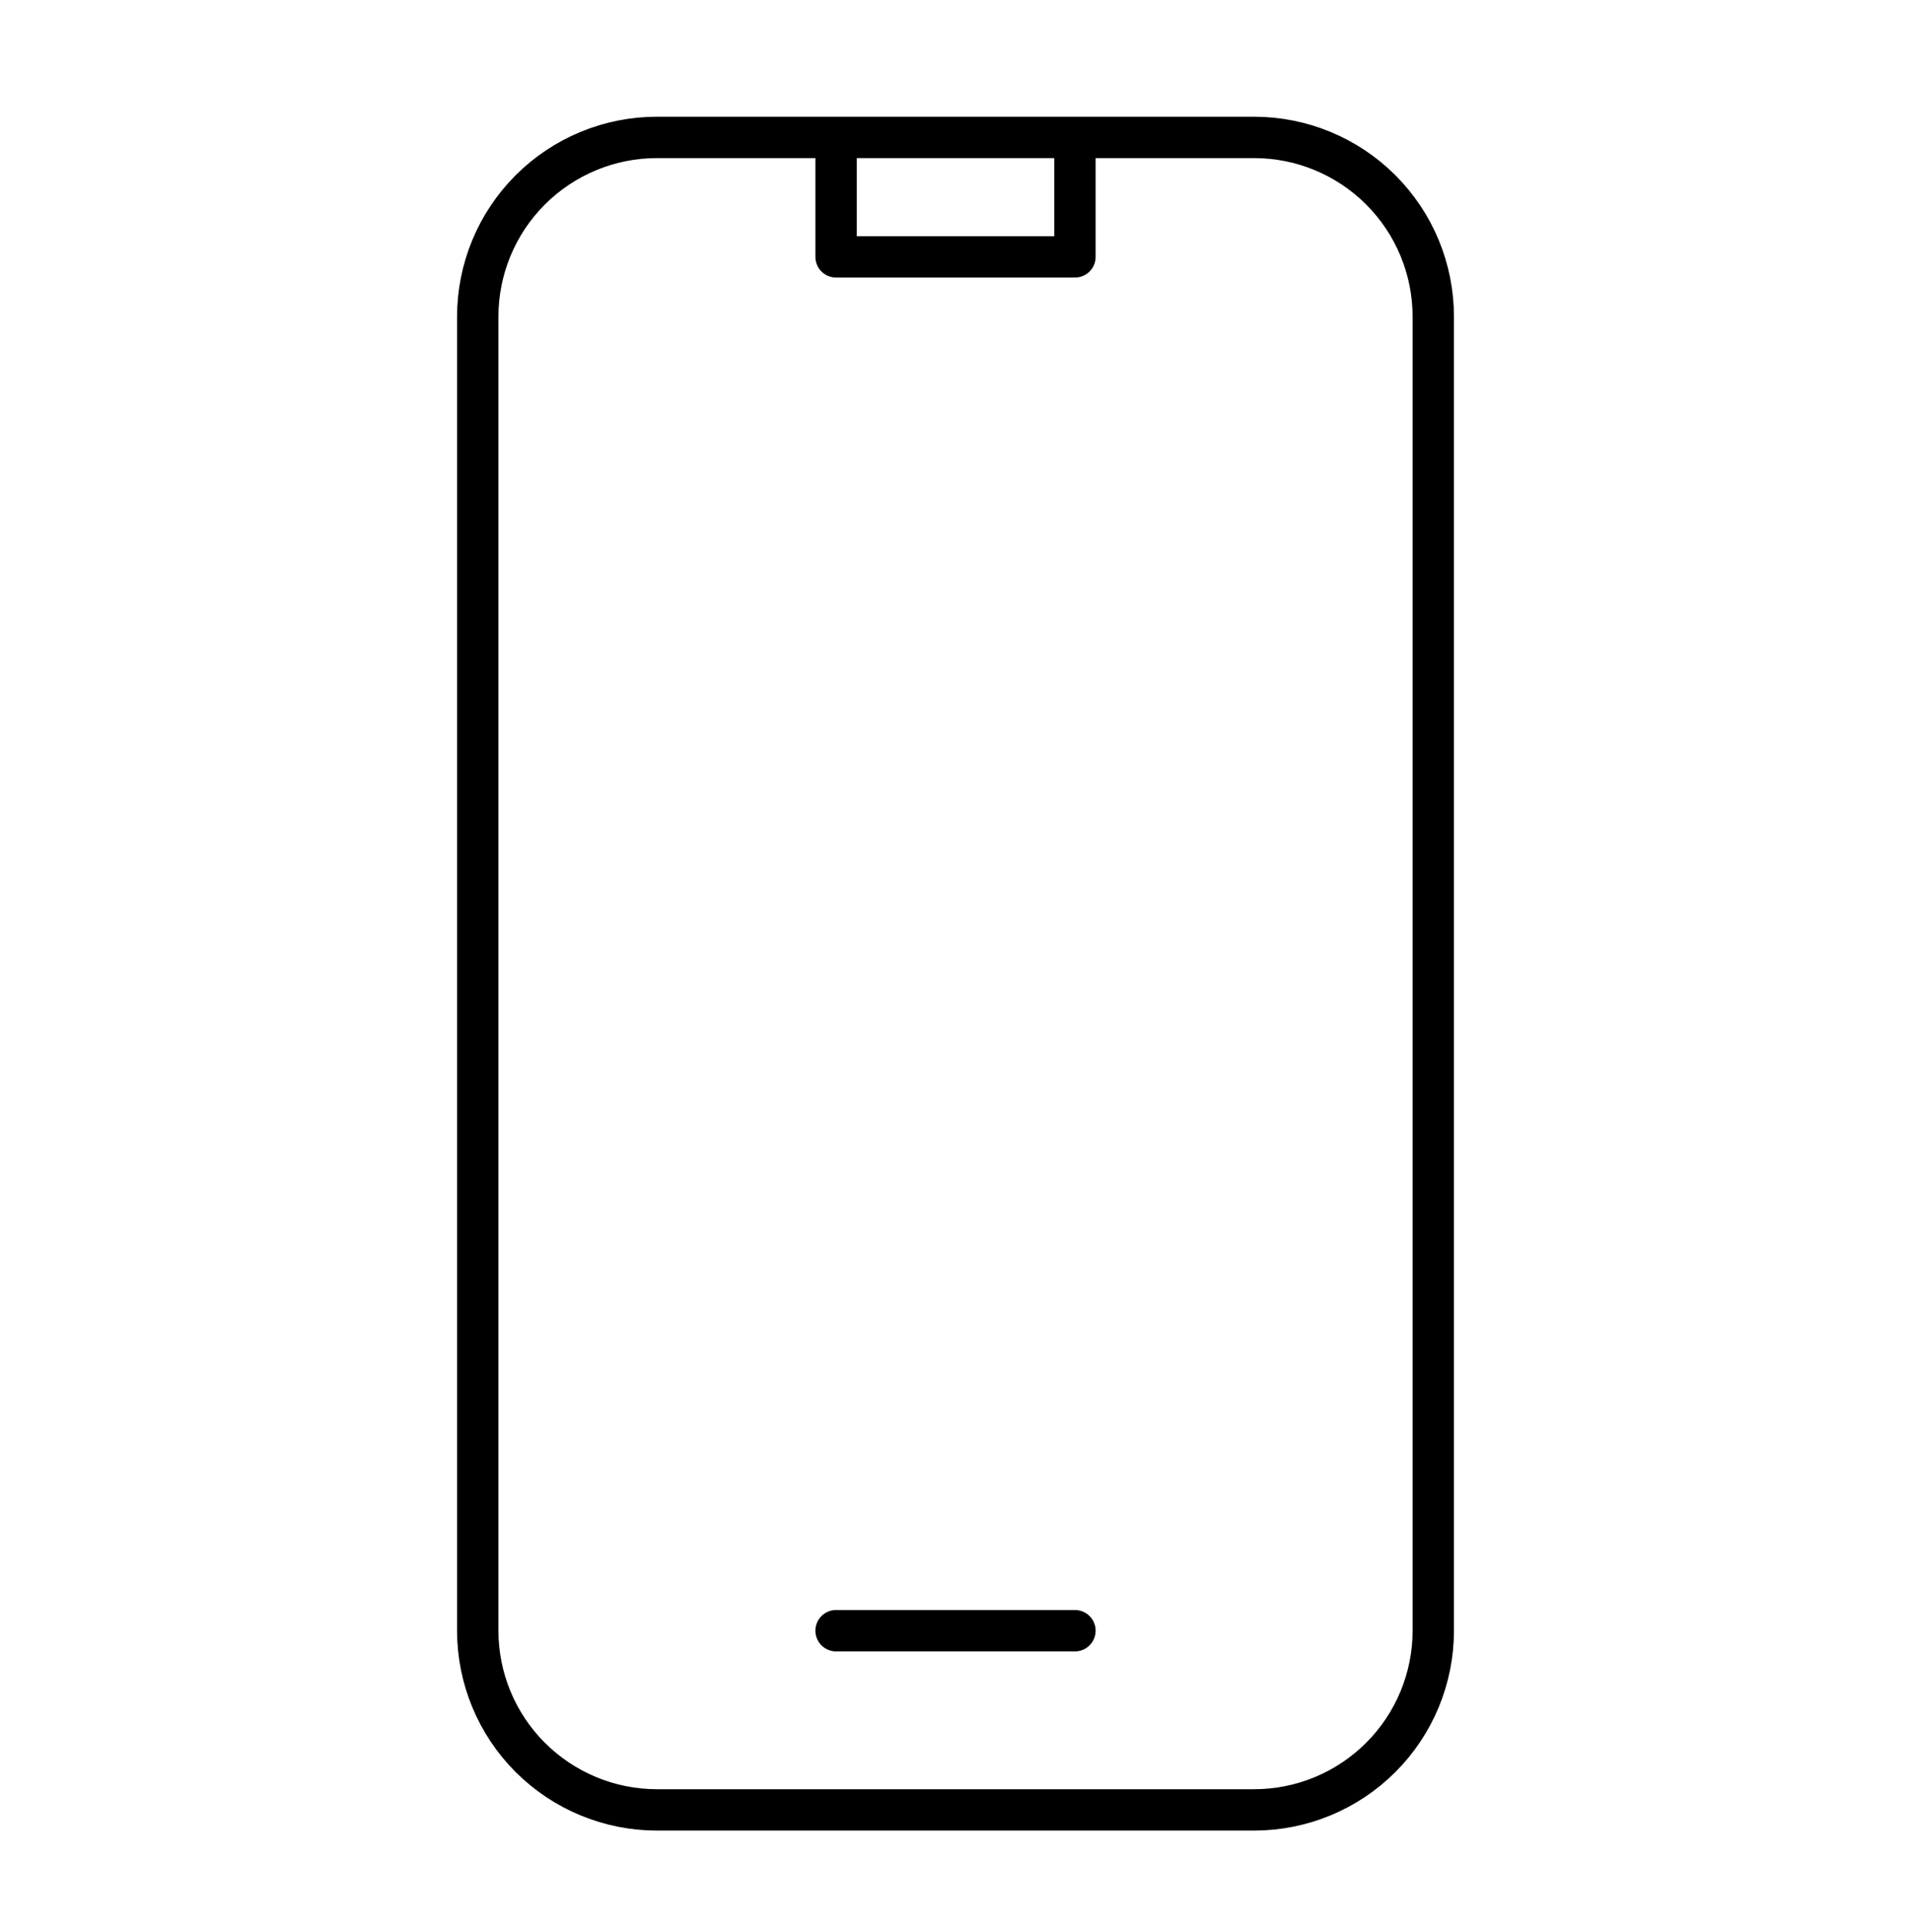 <?xml version="1.0" encoding="UTF-8"?> <svg xmlns="http://www.w3.org/2000/svg" width="77.16" height="78" fill="none"><path d="M 33.758 5.547 L 26.524 5.547 C 24.606 5.547 22.766 6.31 21.409 7.666 C 20.052 9.023 19.29 10.863 19.29 12.781 L 19.29 65.83 C 19.29 67.748 20.052 69.588 21.409 70.945 C 22.766 72.301 24.606 73.064 26.524 73.064 L 50.637 73.064 C 52.556 73.064 54.396 72.301 55.752 70.945 C 57.109 69.588 57.871 67.748 57.871 65.83 L 57.871 12.781 C 57.871 10.863 57.109 9.023 55.752 7.666 C 54.396 6.31 52.556 5.547 50.637 5.547 L 43.403 5.547 M 33.758 5.547 L 33.758 10.37 L 43.403 10.37 L 43.403 5.547 M 33.758 5.547 L 43.403 5.547 M 33.758 65.83 L 43.403 65.83" fill="transparent" stroke-width="1.67" stroke="rgb(0,0,0)" stroke-linecap="round" stroke-linejoin="round" stroke-dasharray=""></path></svg> 